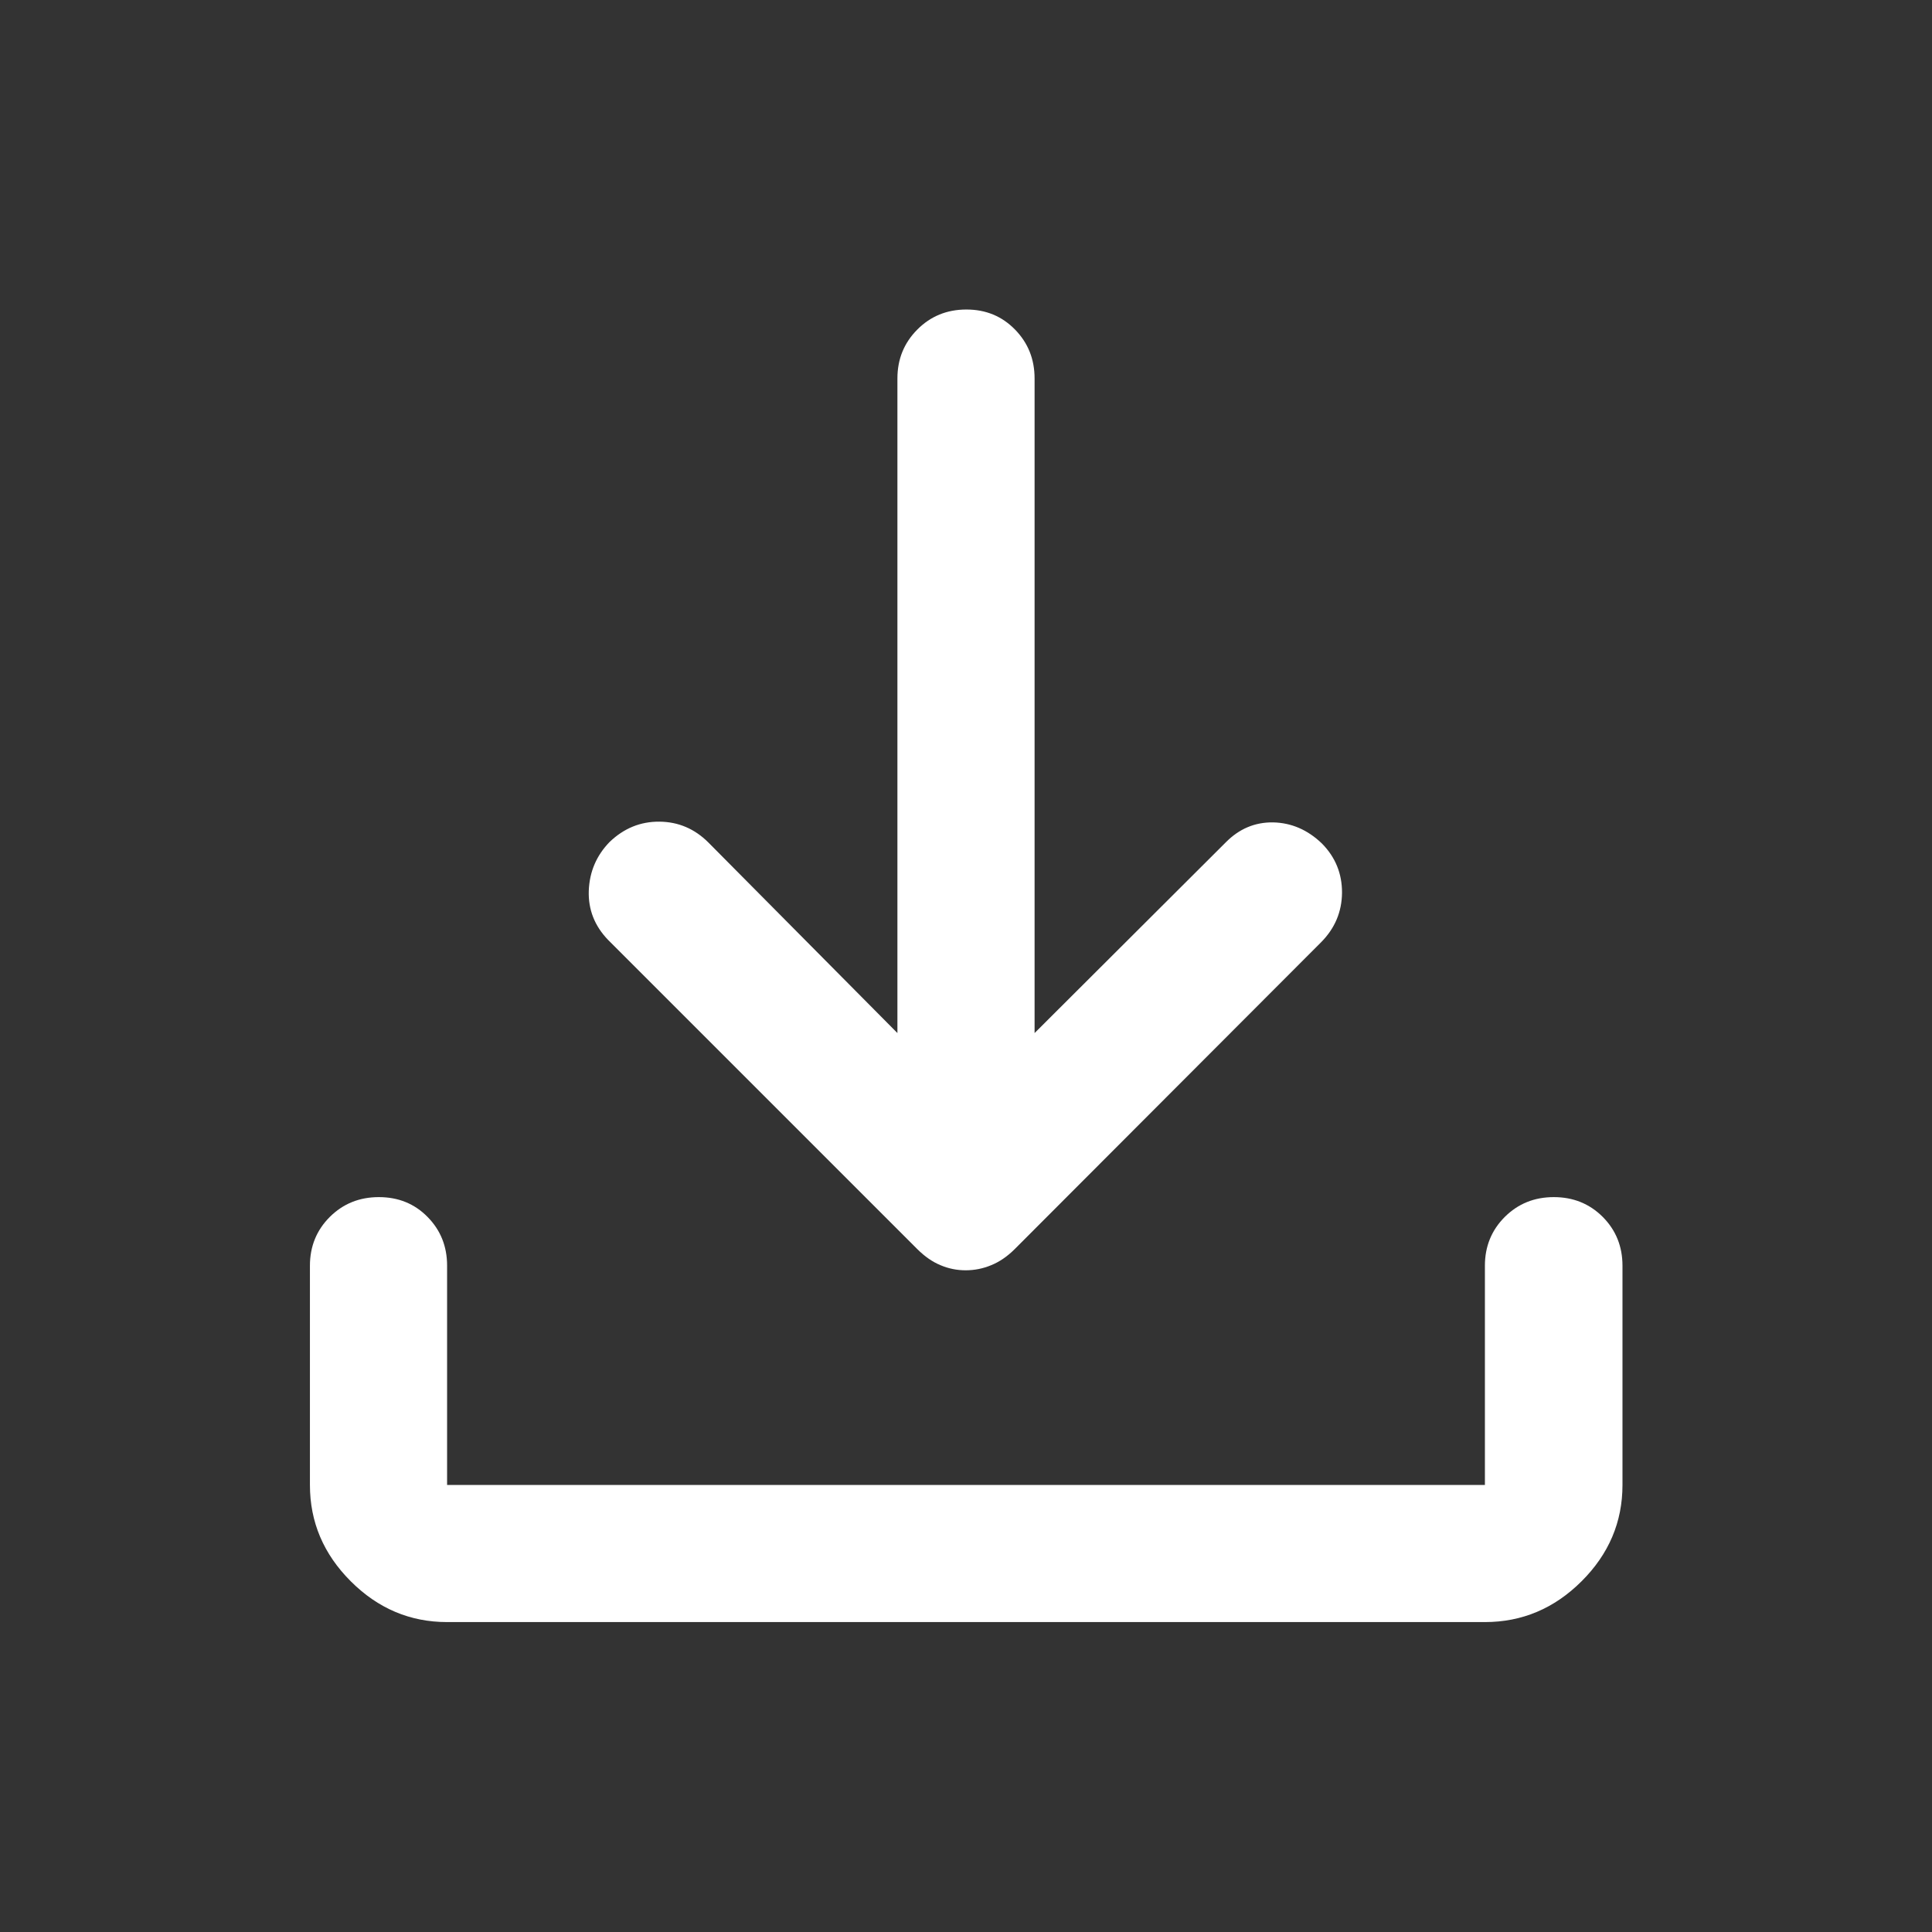 <svg width="24" height="24" viewBox="0 0 24 24" fill="none" xmlns="http://www.w3.org/2000/svg">
<rect x="0" y="0" width="24" height="24" fill="#333333" stroke="none"/>
<path d="M11.996 15.78C11.887 15.78 11.783 15.759 11.684 15.717C11.584 15.676 11.489 15.61 11.397 15.519L7.556 11.678C7.387 11.504 7.306 11.299 7.314 11.065C7.323 10.831 7.408 10.629 7.572 10.46C7.75 10.289 7.956 10.205 8.192 10.207C8.427 10.209 8.63 10.296 8.8 10.466L11.148 12.833V4.702C11.148 4.462 11.23 4.26 11.395 4.094C11.56 3.928 11.763 3.845 12.005 3.845C12.246 3.845 12.447 3.928 12.609 4.094C12.771 4.26 12.852 4.462 12.852 4.702V12.833L15.225 10.466C15.392 10.296 15.588 10.213 15.815 10.216C16.042 10.221 16.244 10.308 16.421 10.478C16.589 10.648 16.672 10.852 16.671 11.09C16.669 11.327 16.582 11.532 16.413 11.703L12.603 15.519C12.511 15.61 12.414 15.676 12.312 15.717C12.211 15.759 12.105 15.78 11.996 15.78ZM5.554 20.15C5.094 20.15 4.695 19.981 4.357 19.643C4.019 19.305 3.85 18.907 3.85 18.447V15.723C3.85 15.483 3.933 15.281 4.097 15.117C4.262 14.953 4.465 14.871 4.706 14.871C4.948 14.871 5.15 14.953 5.311 15.117C5.473 15.281 5.554 15.483 5.554 15.723V18.447H18.446V15.723C18.446 15.483 18.529 15.281 18.693 15.117C18.858 14.953 19.06 14.871 19.302 14.871C19.543 14.871 19.746 14.953 19.91 15.117C20.073 15.281 20.155 15.483 20.155 15.723V18.447C20.155 18.907 19.986 19.305 19.647 19.643C19.308 19.981 18.908 20.15 18.446 20.15H5.554Z" fill="white"/>
</svg>
